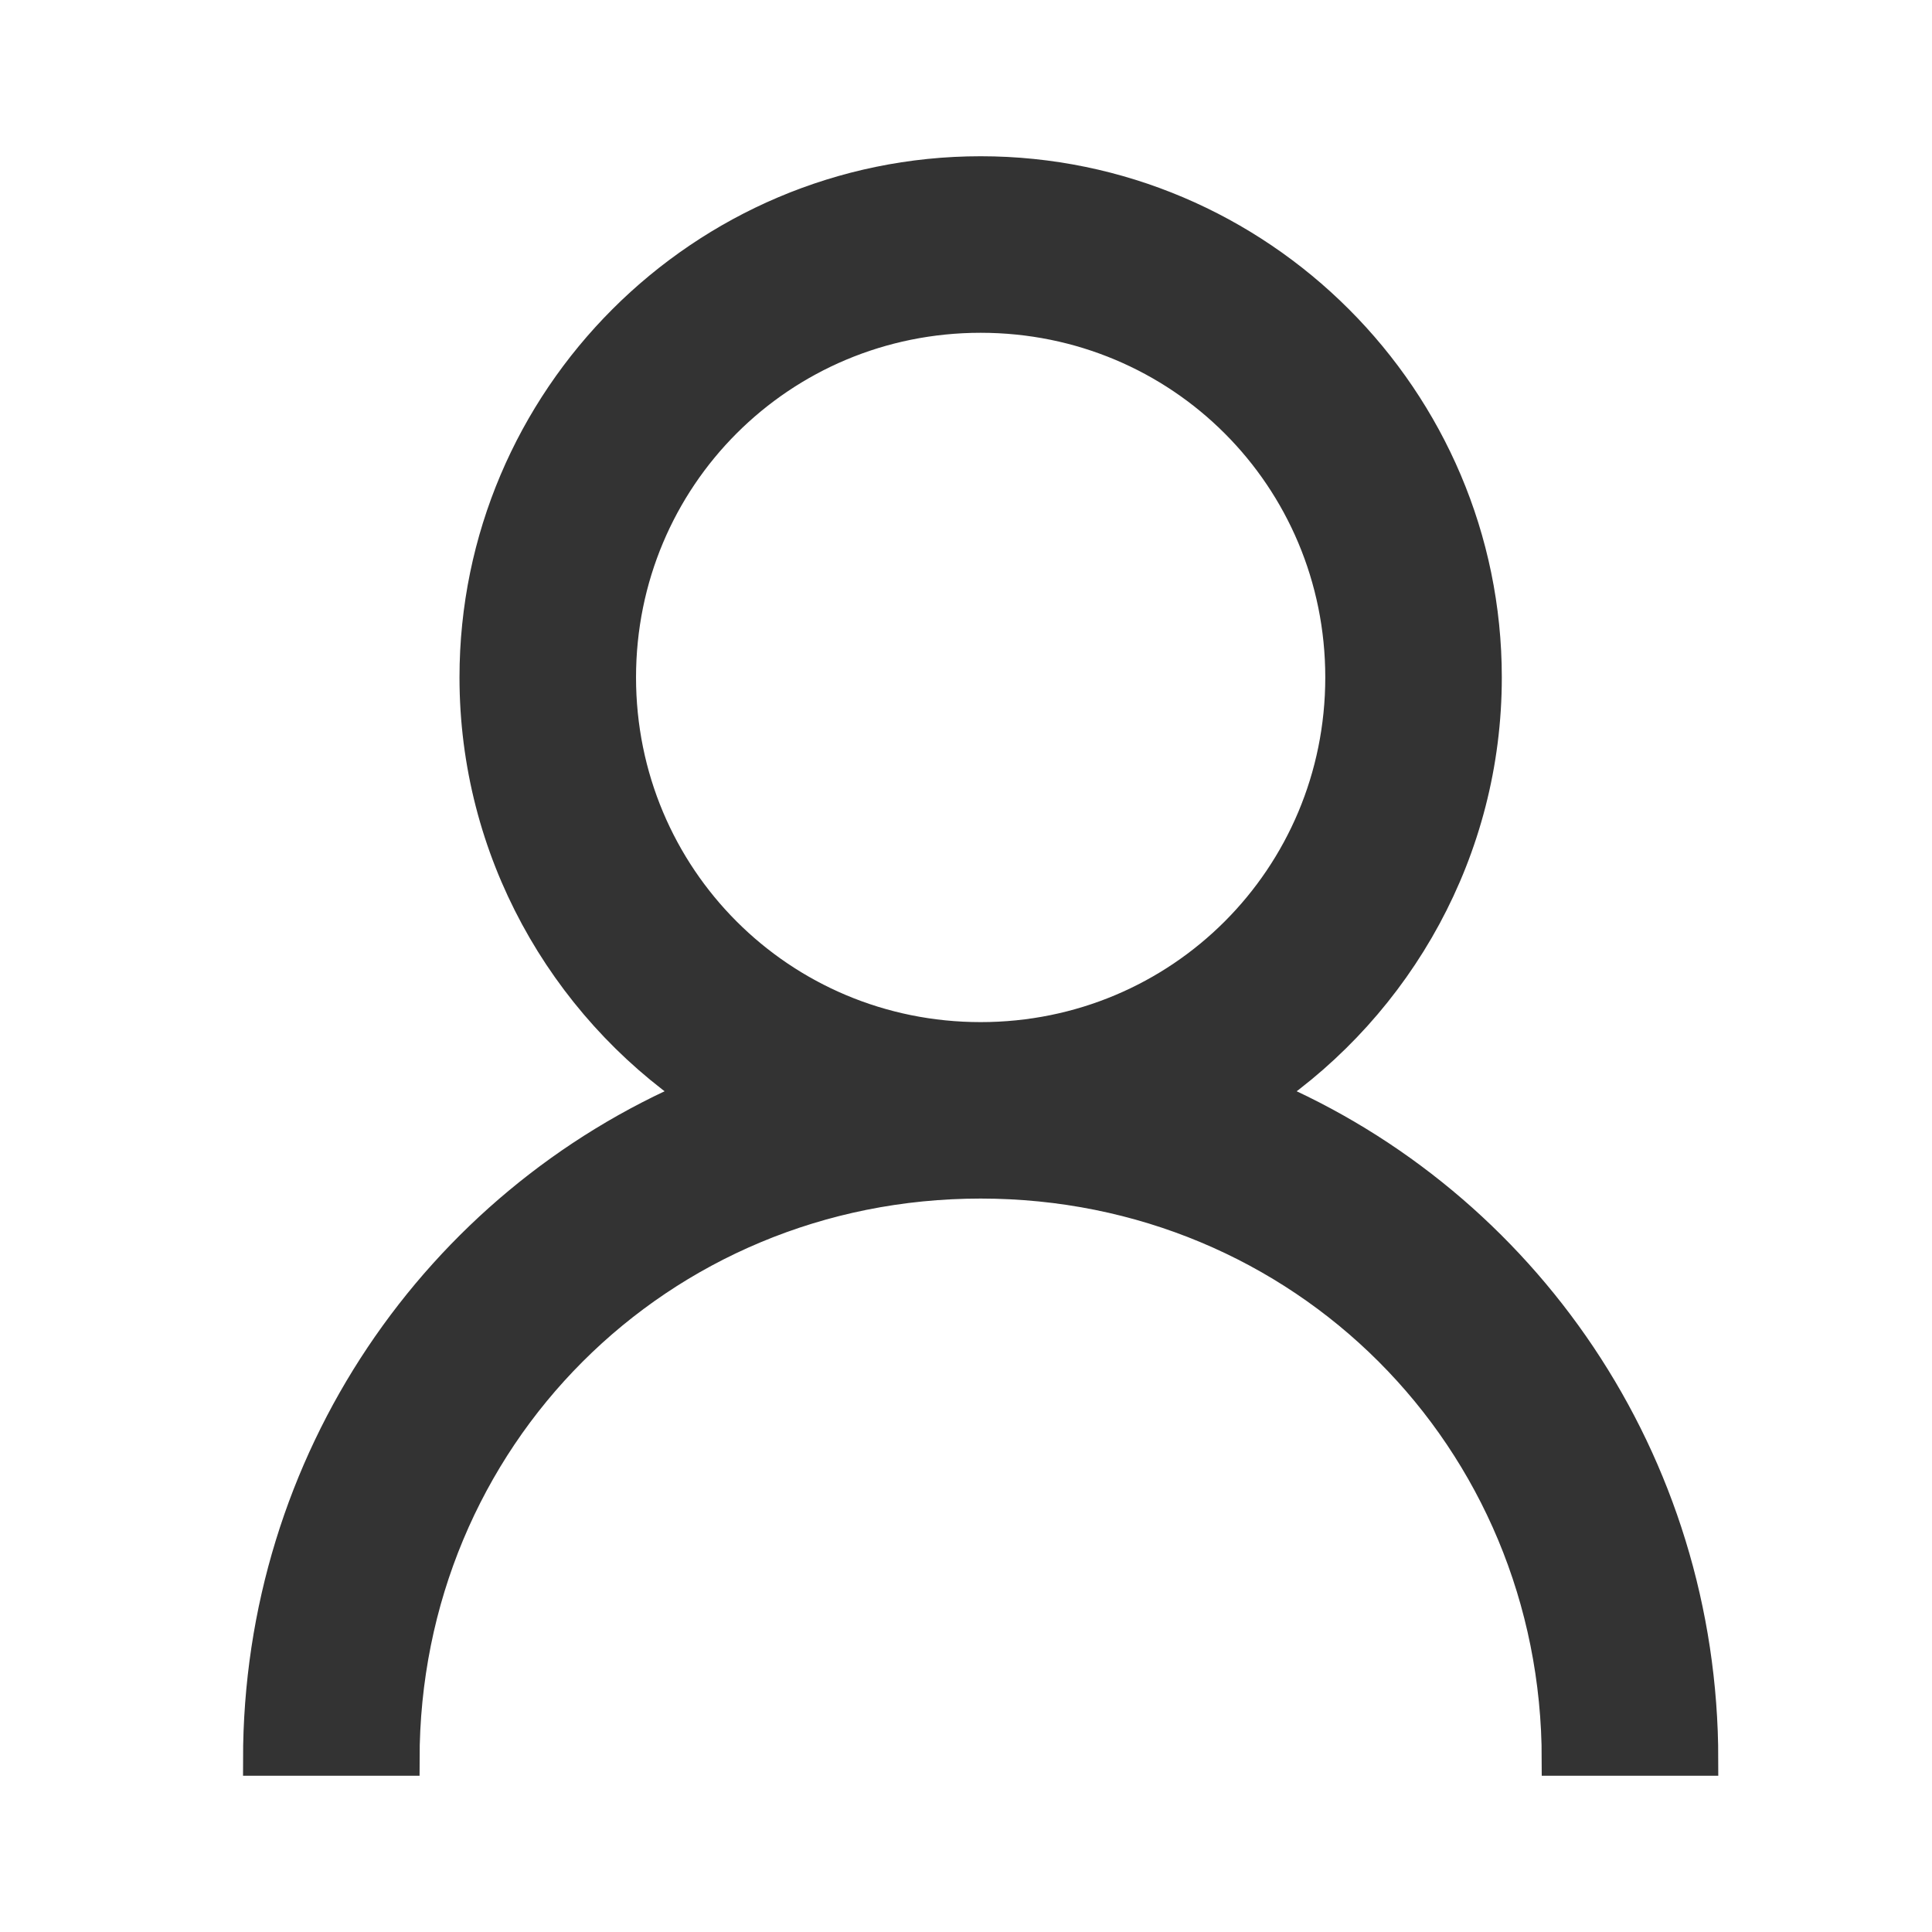 <?xml version="1.0" encoding="UTF-8" standalone="no"?>
<svg width="24px" height="24px" viewBox="0 0 24 24" version="1.1" xmlns="http://www.w3.org/2000/svg" xmlns:xlink="http://www.w3.org/1999/xlink">
    <!-- Generator: Sketch 50.2 (55047) - http://www.bohemiancoding.com/sketch -->
    <title>Group 4</title>
    <desc>Created with Sketch.</desc>
    <defs></defs>
    <g id="Mobile-320px" stroke="none" stroke-width="1" fill="none" fill-rule="evenodd">
        <g id="TEAFLOOR-Home-320px-&gt;-short-content" transform="translate(-280, -13)">
            <g id="Navigation">
                <g id="Group-4" transform="translate(280, 13)">
                    <rect id="Rectangle-2" fill="#FFFFFF" x="0" y="0" width="24" height="24"></rect>
                    <path d="M12.182,3.934 C14.668,3.934 16.663,5.929 16.663,8.415 C16.663,10.901 14.668,12.897 12.182,12.897 C9.696,12.897 7.701,10.901 7.701,8.415 C7.701,5.929 9.696,3.934 12.182,3.934 M12.182,2.141 C8.727,2.141 5.908,4.96 5.908,8.415 C5.908,10.561 7,12.466 8.653,13.597 C5.446,14.962 3.219,18.148 3.219,21.859 L5.012,21.859 C5.012,17.858 8.18,14.689 12.182,14.689 C16.184,14.689 19.352,17.858 19.352,21.859 L21.145,21.859 C21.145,18.148 18.918,14.962 15.711,13.597 C17.364,12.466 18.456,10.561 18.456,8.415 C18.456,4.96 15.637,2.141 12.182,2.141" id="Fill-1" stroke="#333333" stroke-width="0.4" fill="#333333"></path>
                </g>
            </g>
        </g>
    </g>
</svg>